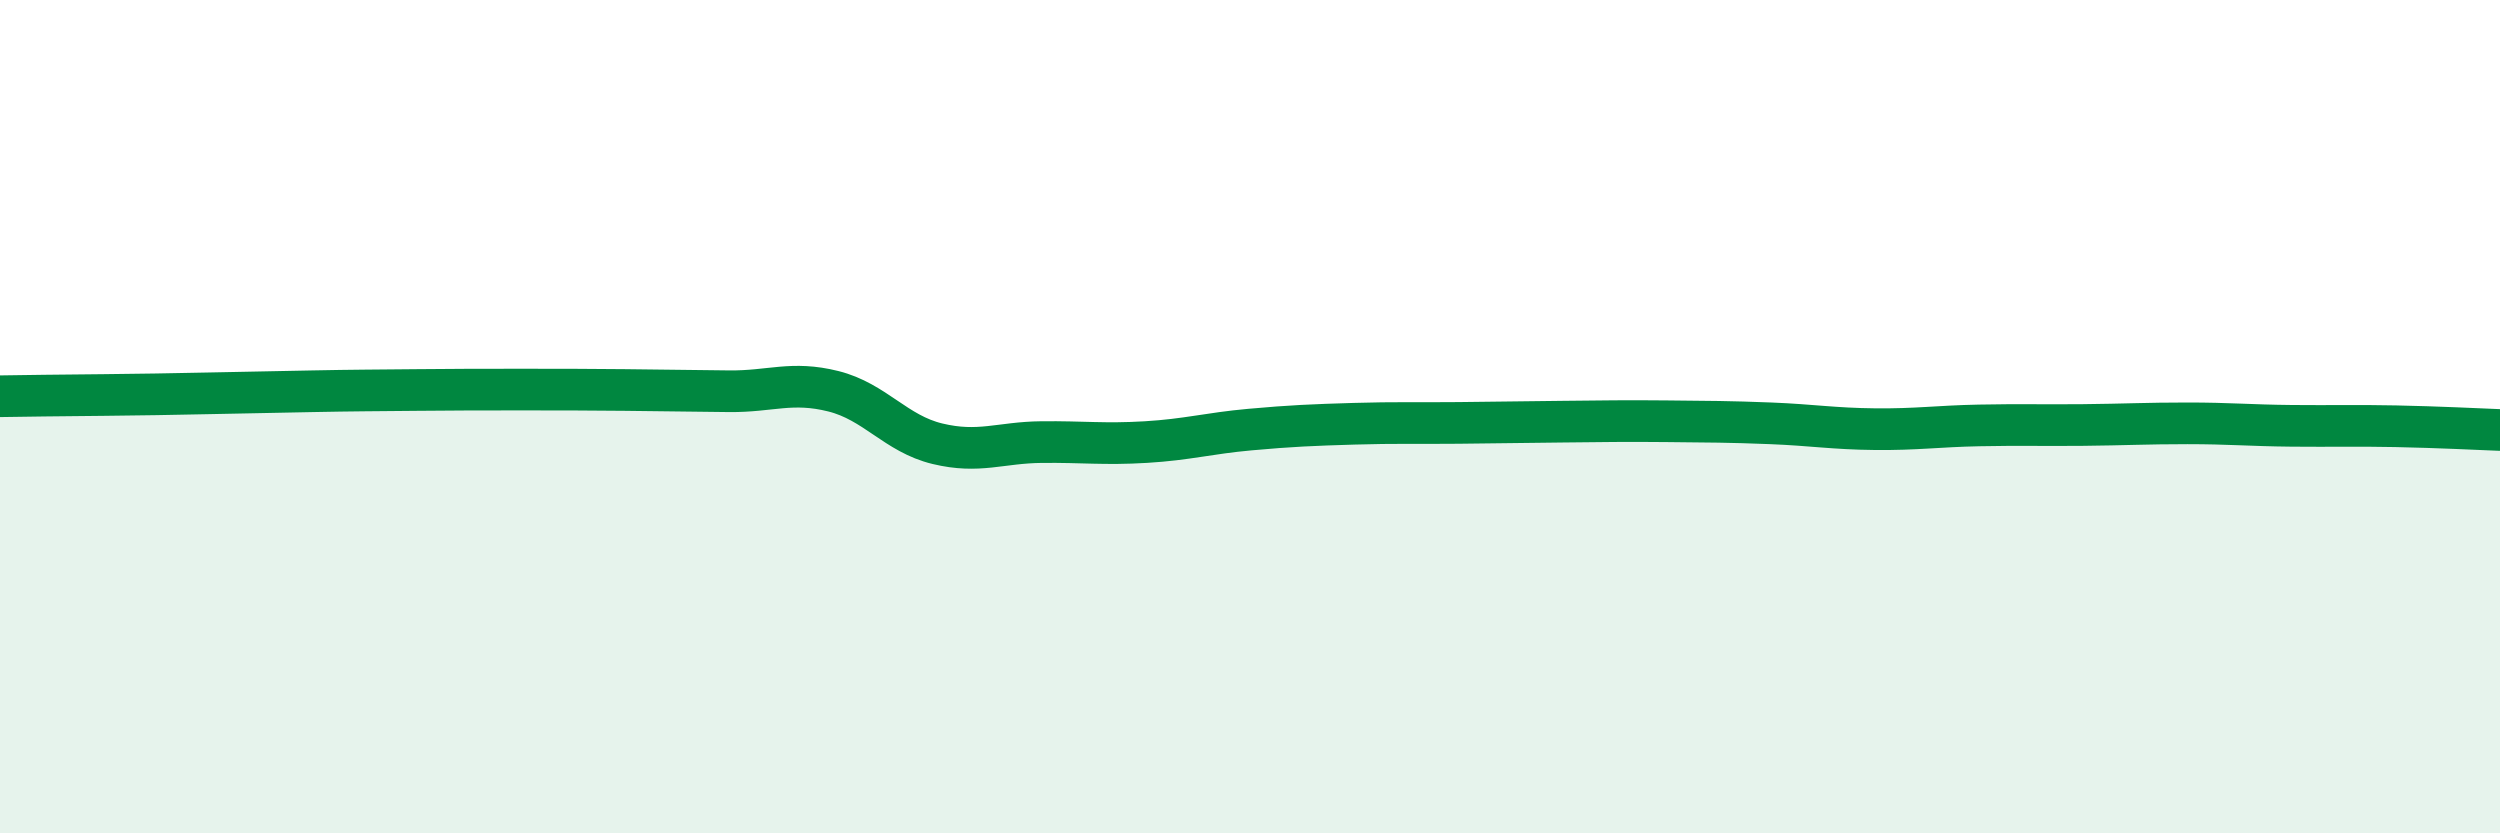 
    <svg width="60" height="20" viewBox="0 0 60 20" xmlns="http://www.w3.org/2000/svg">
      <path
        d="M 0,9.51 C 0.5,9.5 1.5,9.49 2.5,9.48 C 3.5,9.47 4,9.46 5,9.44 C 6,9.42 6.5,9.41 7.5,9.39 C 8.5,9.37 9,9.37 10,9.36 C 11,9.35 11.5,9.35 12.5,9.35 C 13.5,9.35 14,9.35 15,9.36 C 16,9.37 16.5,9.38 17.5,9.39 C 18.5,9.4 19,9.14 20,9.39 C 21,9.64 21.5,10.41 22.5,10.65 C 23.5,10.89 24,10.62 25,10.61 C 26,10.6 26.5,10.67 27.5,10.61 C 28.5,10.55 29,10.4 30,10.31 C 31,10.22 31.5,10.2 32.5,10.17 C 33.5,10.14 34,10.16 35,10.15 C 36,10.14 36.5,10.13 37.5,10.12 C 38.5,10.11 39,10.1 40,10.11 C 41,10.12 41.5,10.12 42.5,10.16 C 43.5,10.2 44,10.29 45,10.3 C 46,10.31 46.5,10.23 47.5,10.21 C 48.5,10.19 49,10.21 50,10.2 C 51,10.19 51.5,10.16 52.5,10.16 C 53.5,10.16 54,10.21 55,10.22 C 56,10.23 56.5,10.21 57.5,10.23 C 58.5,10.25 59.5,10.3 60,10.32L60 20L0 20Z"
        fill="#008740"
        opacity="0.1"
        stroke-linecap="round"
        stroke-linejoin="round"
      />
      <path
        d="M 0,9.51 C 0.5,9.5 1.5,9.49 2.5,9.48 C 3.5,9.47 4,9.46 5,9.44 C 6,9.42 6.5,9.41 7.5,9.39 C 8.5,9.37 9,9.37 10,9.36 C 11,9.35 11.5,9.35 12.5,9.35 C 13.5,9.35 14,9.35 15,9.36 C 16,9.37 16.5,9.38 17.5,9.39 C 18.5,9.4 19,9.14 20,9.39 C 21,9.64 21.5,10.41 22.5,10.65 C 23.5,10.89 24,10.62 25,10.61 C 26,10.6 26.5,10.67 27.5,10.61 C 28.5,10.55 29,10.4 30,10.31 C 31,10.22 31.5,10.2 32.5,10.17 C 33.5,10.14 34,10.16 35,10.15 C 36,10.14 36.5,10.13 37.5,10.12 C 38.5,10.11 39,10.1 40,10.11 C 41,10.12 41.5,10.12 42.5,10.16 C 43.5,10.2 44,10.29 45,10.3 C 46,10.31 46.5,10.23 47.5,10.21 C 48.5,10.19 49,10.21 50,10.2 C 51,10.19 51.5,10.16 52.5,10.16 C 53.5,10.16 54,10.21 55,10.22 C 56,10.23 56.5,10.21 57.5,10.23 C 58.5,10.25 59.5,10.3 60,10.32"
        stroke="#008740"
        stroke-width="1"
        fill="none"
        stroke-linecap="round"
        stroke-linejoin="round"
      />
    </svg>
  